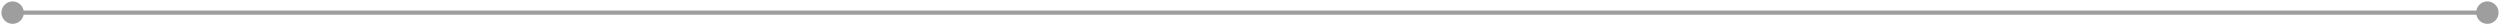 <svg xmlns="http://www.w3.org/2000/svg" width="1188" height="12" viewBox="0 0 1188 12" fill="none"><path d="M0.667 6C0.667 8.946 3.054 11.333 6 11.333C8.946 11.333 11.333 8.946 11.333 6C11.333 3.054 8.946 0.667 6 0.667C3.054 0.667 0.667 3.054 0.667 6ZM1176.67 6C1176.67 8.946 1179.05 11.333 1182 11.333C1184.95 11.333 1187.33 8.946 1187.33 6C1187.33 3.054 1184.95 0.667 1182 0.667C1179.05 0.667 1176.67 3.054 1176.67 6ZM6 7H1182V5H6V7Z" fill="#9E9E9E"></path></svg>